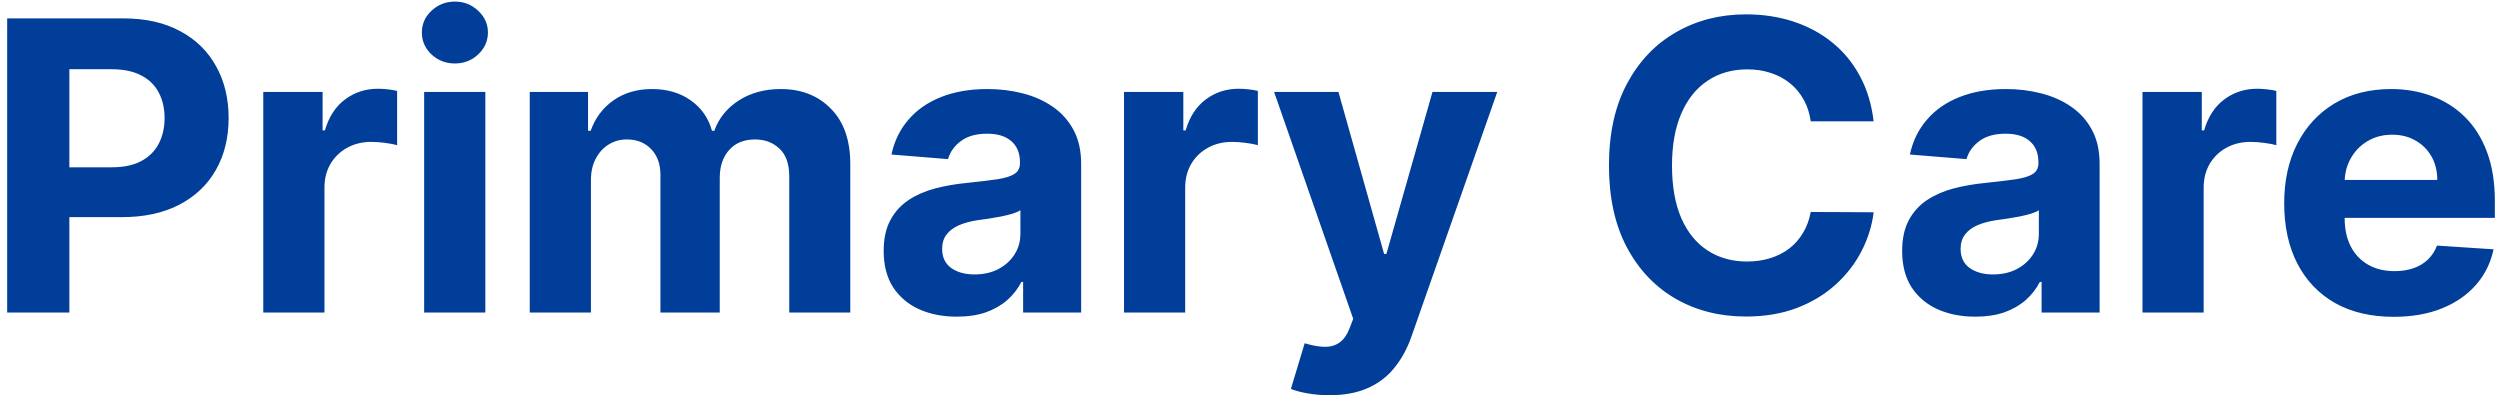 <svg width="272" height="43" viewBox="0 0 272 43" fill="none" xmlns="http://www.w3.org/2000/svg">
<path d="M0.781 34V2H13.406C15.833 2 17.901 2.464 19.609 3.391C21.318 4.307 22.62 5.583 23.516 7.219C24.422 8.844 24.875 10.719 24.875 12.844C24.875 14.969 24.417 16.844 23.5 18.469C22.583 20.094 21.255 21.359 19.516 22.266C17.787 23.172 15.693 23.625 13.234 23.625H5.188V18.203H12.141C13.443 18.203 14.516 17.979 15.359 17.531C16.213 17.073 16.849 16.443 17.266 15.641C17.693 14.828 17.906 13.896 17.906 12.844C17.906 11.781 17.693 10.854 17.266 10.062C16.849 9.26 16.213 8.641 15.359 8.203C14.505 7.755 13.422 7.531 12.109 7.531H7.547V34H0.781ZM28.645 34V10H35.098V14.188H35.348C35.785 12.698 36.52 11.573 37.551 10.812C38.582 10.042 39.77 9.656 41.113 9.656C41.447 9.656 41.806 9.677 42.191 9.719C42.577 9.76 42.915 9.818 43.207 9.891V15.797C42.895 15.703 42.462 15.62 41.91 15.547C41.358 15.474 40.853 15.438 40.395 15.438C39.415 15.438 38.54 15.651 37.77 16.078C37.009 16.495 36.405 17.078 35.957 17.828C35.52 18.578 35.301 19.443 35.301 20.422V34H28.645ZM46.148 34V10H52.805V34H46.148ZM49.492 6.906C48.503 6.906 47.654 6.578 46.945 5.922C46.247 5.255 45.898 4.458 45.898 3.531C45.898 2.615 46.247 1.828 46.945 1.172C47.654 0.505 48.503 0.172 49.492 0.172C50.482 0.172 51.325 0.505 52.023 1.172C52.732 1.828 53.086 2.615 53.086 3.531C53.086 4.458 52.732 5.255 52.023 5.922C51.325 6.578 50.482 6.906 49.492 6.906ZM57.637 34V10H63.98V14.234H64.262C64.762 12.828 65.595 11.719 66.762 10.906C67.928 10.094 69.324 9.688 70.949 9.688C72.595 9.688 73.996 10.099 75.152 10.922C76.309 11.734 77.079 12.838 77.465 14.234H77.715C78.204 12.859 79.09 11.76 80.371 10.938C81.663 10.104 83.189 9.688 84.949 9.688C87.189 9.688 89.007 10.401 90.402 11.828C91.809 13.245 92.512 15.255 92.512 17.859V34H85.871V19.172C85.871 17.838 85.517 16.838 84.809 16.172C84.1 15.505 83.215 15.172 82.152 15.172C80.944 15.172 80.001 15.557 79.324 16.328C78.647 17.088 78.309 18.094 78.309 19.344V34H71.856V19.031C71.856 17.854 71.517 16.917 70.84 16.219C70.173 15.521 69.293 15.172 68.199 15.172C67.46 15.172 66.793 15.359 66.199 15.734C65.616 16.099 65.152 16.615 64.809 17.281C64.465 17.938 64.293 18.708 64.293 19.594V34H57.637ZM104.113 34.453C102.582 34.453 101.217 34.188 100.02 33.656C98.822 33.115 97.874 32.318 97.176 31.266C96.488 30.203 96.144 28.88 96.144 27.297C96.144 25.963 96.389 24.844 96.879 23.938C97.368 23.031 98.035 22.302 98.879 21.75C99.723 21.198 100.681 20.781 101.754 20.5C102.837 20.219 103.973 20.021 105.16 19.906C106.556 19.76 107.681 19.625 108.535 19.5C109.389 19.365 110.009 19.167 110.395 18.906C110.78 18.646 110.973 18.26 110.973 17.75V17.656C110.973 16.667 110.66 15.901 110.035 15.359C109.421 14.818 108.546 14.547 107.41 14.547C106.212 14.547 105.259 14.812 104.551 15.344C103.842 15.865 103.374 16.521 103.145 17.312L96.988 16.812C97.301 15.354 97.915 14.094 98.832 13.031C99.749 11.958 100.931 11.135 102.379 10.562C103.837 9.979 105.525 9.688 107.441 9.688C108.775 9.688 110.051 9.844 111.27 10.156C112.499 10.469 113.587 10.953 114.535 11.609C115.493 12.266 116.249 13.109 116.801 14.141C117.353 15.162 117.629 16.385 117.629 17.812V34H111.316V30.672H111.129C110.743 31.422 110.228 32.083 109.582 32.656C108.936 33.219 108.16 33.661 107.254 33.984C106.348 34.297 105.301 34.453 104.113 34.453ZM106.02 29.859C106.999 29.859 107.863 29.667 108.613 29.281C109.363 28.885 109.952 28.354 110.379 27.688C110.806 27.021 111.02 26.266 111.02 25.422V22.875C110.811 23.01 110.525 23.135 110.16 23.25C109.806 23.354 109.405 23.453 108.957 23.547C108.509 23.63 108.061 23.708 107.613 23.781C107.165 23.844 106.759 23.901 106.395 23.953C105.613 24.068 104.931 24.25 104.348 24.5C103.764 24.75 103.311 25.088 102.988 25.516C102.665 25.932 102.504 26.453 102.504 27.078C102.504 27.984 102.832 28.677 103.488 29.156C104.155 29.625 104.999 29.859 106.02 29.859ZM122.293 34V10H128.746V14.188H128.996C129.434 12.698 130.168 11.573 131.199 10.812C132.23 10.042 133.418 9.656 134.762 9.656C135.095 9.656 135.454 9.677 135.84 9.719C136.225 9.76 136.564 9.818 136.855 9.891V15.797C136.543 15.703 136.111 15.62 135.559 15.547C135.007 15.474 134.501 15.438 134.043 15.438C133.064 15.438 132.189 15.651 131.418 16.078C130.658 16.495 130.053 17.078 129.605 17.828C129.168 18.578 128.949 19.443 128.949 20.422V34H122.293ZM144.637 43C143.793 43 143.001 42.932 142.262 42.797C141.533 42.672 140.928 42.51 140.449 42.312L141.949 37.344C142.73 37.583 143.434 37.714 144.059 37.734C144.694 37.755 145.241 37.609 145.699 37.297C146.168 36.984 146.548 36.453 146.84 35.703L147.23 34.688L138.621 10H145.621L150.59 27.625H150.84L155.855 10H162.902L153.574 36.594C153.126 37.885 152.517 39.01 151.746 39.969C150.986 40.938 150.022 41.682 148.855 42.203C147.689 42.734 146.283 43 144.637 43ZM203.852 13.203H197.008C196.883 12.318 196.628 11.531 196.242 10.844C195.857 10.146 195.362 9.552 194.758 9.062C194.154 8.573 193.456 8.198 192.664 7.938C191.883 7.677 191.034 7.547 190.117 7.547C188.461 7.547 187.018 7.958 185.789 8.781C184.56 9.594 183.607 10.781 182.93 12.344C182.253 13.896 181.914 15.781 181.914 18C181.914 20.281 182.253 22.198 182.93 23.75C183.617 25.302 184.576 26.474 185.805 27.266C187.034 28.057 188.456 28.453 190.07 28.453C190.977 28.453 191.815 28.333 192.586 28.094C193.367 27.854 194.06 27.505 194.664 27.047C195.268 26.578 195.768 26.01 196.164 25.344C196.57 24.677 196.852 23.917 197.008 23.062L203.852 23.094C203.674 24.562 203.232 25.979 202.523 27.344C201.826 28.698 200.883 29.912 199.695 30.984C198.518 32.047 197.112 32.891 195.477 33.516C193.852 34.13 192.013 34.438 189.961 34.438C187.107 34.438 184.555 33.792 182.305 32.5C180.065 31.208 178.294 29.338 176.992 26.891C175.701 24.443 175.055 21.479 175.055 18C175.055 14.51 175.711 11.542 177.023 9.094C178.336 6.646 180.117 4.781 182.367 3.5C184.617 2.208 187.148 1.562 189.961 1.562C191.815 1.562 193.534 1.823 195.117 2.344C196.711 2.865 198.122 3.625 199.352 4.625C200.581 5.615 201.581 6.828 202.352 8.266C203.133 9.703 203.633 11.349 203.852 13.203ZM214.922 34.453C213.391 34.453 212.026 34.188 210.828 33.656C209.63 33.115 208.682 32.318 207.984 31.266C207.297 30.203 206.953 28.88 206.953 27.297C206.953 25.963 207.198 24.844 207.688 23.938C208.177 23.031 208.844 22.302 209.688 21.75C210.531 21.198 211.49 20.781 212.563 20.5C213.646 20.219 214.781 20.021 215.969 19.906C217.365 19.76 218.49 19.625 219.344 19.5C220.198 19.365 220.818 19.167 221.203 18.906C221.589 18.646 221.781 18.26 221.781 17.75V17.656C221.781 16.667 221.469 15.901 220.844 15.359C220.229 14.818 219.354 14.547 218.219 14.547C217.021 14.547 216.068 14.812 215.359 15.344C214.651 15.865 214.182 16.521 213.953 17.312L207.797 16.812C208.109 15.354 208.724 14.094 209.641 13.031C210.557 11.958 211.74 11.135 213.188 10.562C214.646 9.979 216.333 9.688 218.25 9.688C219.583 9.688 220.859 9.844 222.078 10.156C223.307 10.469 224.396 10.953 225.344 11.609C226.302 12.266 227.057 13.109 227.609 14.141C228.161 15.162 228.437 16.385 228.437 17.812V34H222.125V30.672H221.938C221.552 31.422 221.036 32.083 220.391 32.656C219.745 33.219 218.969 33.661 218.063 33.984C217.156 34.297 216.109 34.453 214.922 34.453ZM216.828 29.859C217.807 29.859 218.672 29.667 219.422 29.281C220.172 28.885 220.76 28.354 221.187 27.688C221.615 27.021 221.828 26.266 221.828 25.422V22.875C221.62 23.01 221.333 23.135 220.969 23.25C220.615 23.354 220.214 23.453 219.766 23.547C219.318 23.63 218.87 23.708 218.422 23.781C217.974 23.844 217.568 23.901 217.203 23.953C216.422 24.068 215.74 24.25 215.156 24.5C214.573 24.75 214.12 25.088 213.797 25.516C213.474 25.932 213.313 26.453 213.313 27.078C213.313 27.984 213.641 28.677 214.297 29.156C214.964 29.625 215.807 29.859 216.828 29.859ZM233.102 34V10H239.555V14.188H239.805C240.242 12.698 240.977 11.573 242.008 10.812C243.039 10.042 244.227 9.656 245.57 9.656C245.904 9.656 246.263 9.677 246.648 9.719C247.034 9.76 247.372 9.818 247.664 9.891V15.797C247.352 15.703 246.919 15.62 246.367 15.547C245.815 15.474 245.31 15.438 244.852 15.438C243.872 15.438 242.997 15.651 242.227 16.078C241.466 16.495 240.862 17.078 240.414 17.828C239.977 18.578 239.758 19.443 239.758 20.422V34H233.102ZM260.426 34.469C257.957 34.469 255.832 33.969 254.051 32.969C252.28 31.958 250.915 30.531 249.957 28.688C248.999 26.833 248.52 24.641 248.52 22.109C248.52 19.641 248.999 17.474 249.957 15.609C250.915 13.745 252.264 12.292 254.004 11.25C255.754 10.208 257.806 9.688 260.16 9.688C261.743 9.688 263.217 9.943 264.582 10.453C265.957 10.953 267.155 11.708 268.176 12.719C269.207 13.729 270.009 15 270.582 16.531C271.155 18.052 271.441 19.833 271.441 21.875V23.703H251.176V19.578H265.176C265.176 18.62 264.967 17.771 264.551 17.031C264.134 16.292 263.556 15.713 262.816 15.297C262.087 14.87 261.238 14.656 260.27 14.656C259.259 14.656 258.363 14.891 257.582 15.359C256.811 15.818 256.207 16.438 255.77 17.219C255.332 17.99 255.108 18.849 255.098 19.797V23.719C255.098 24.906 255.316 25.932 255.754 26.797C256.202 27.662 256.832 28.328 257.645 28.797C258.457 29.266 259.421 29.5 260.535 29.5C261.275 29.5 261.952 29.396 262.566 29.188C263.181 28.979 263.707 28.667 264.145 28.25C264.582 27.833 264.915 27.323 265.145 26.719L271.301 27.125C270.988 28.604 270.348 29.896 269.379 31C268.421 32.094 267.181 32.948 265.66 33.562C264.15 34.167 262.405 34.469 260.426 34.469Z" fill="#003E99"/>
</svg>
